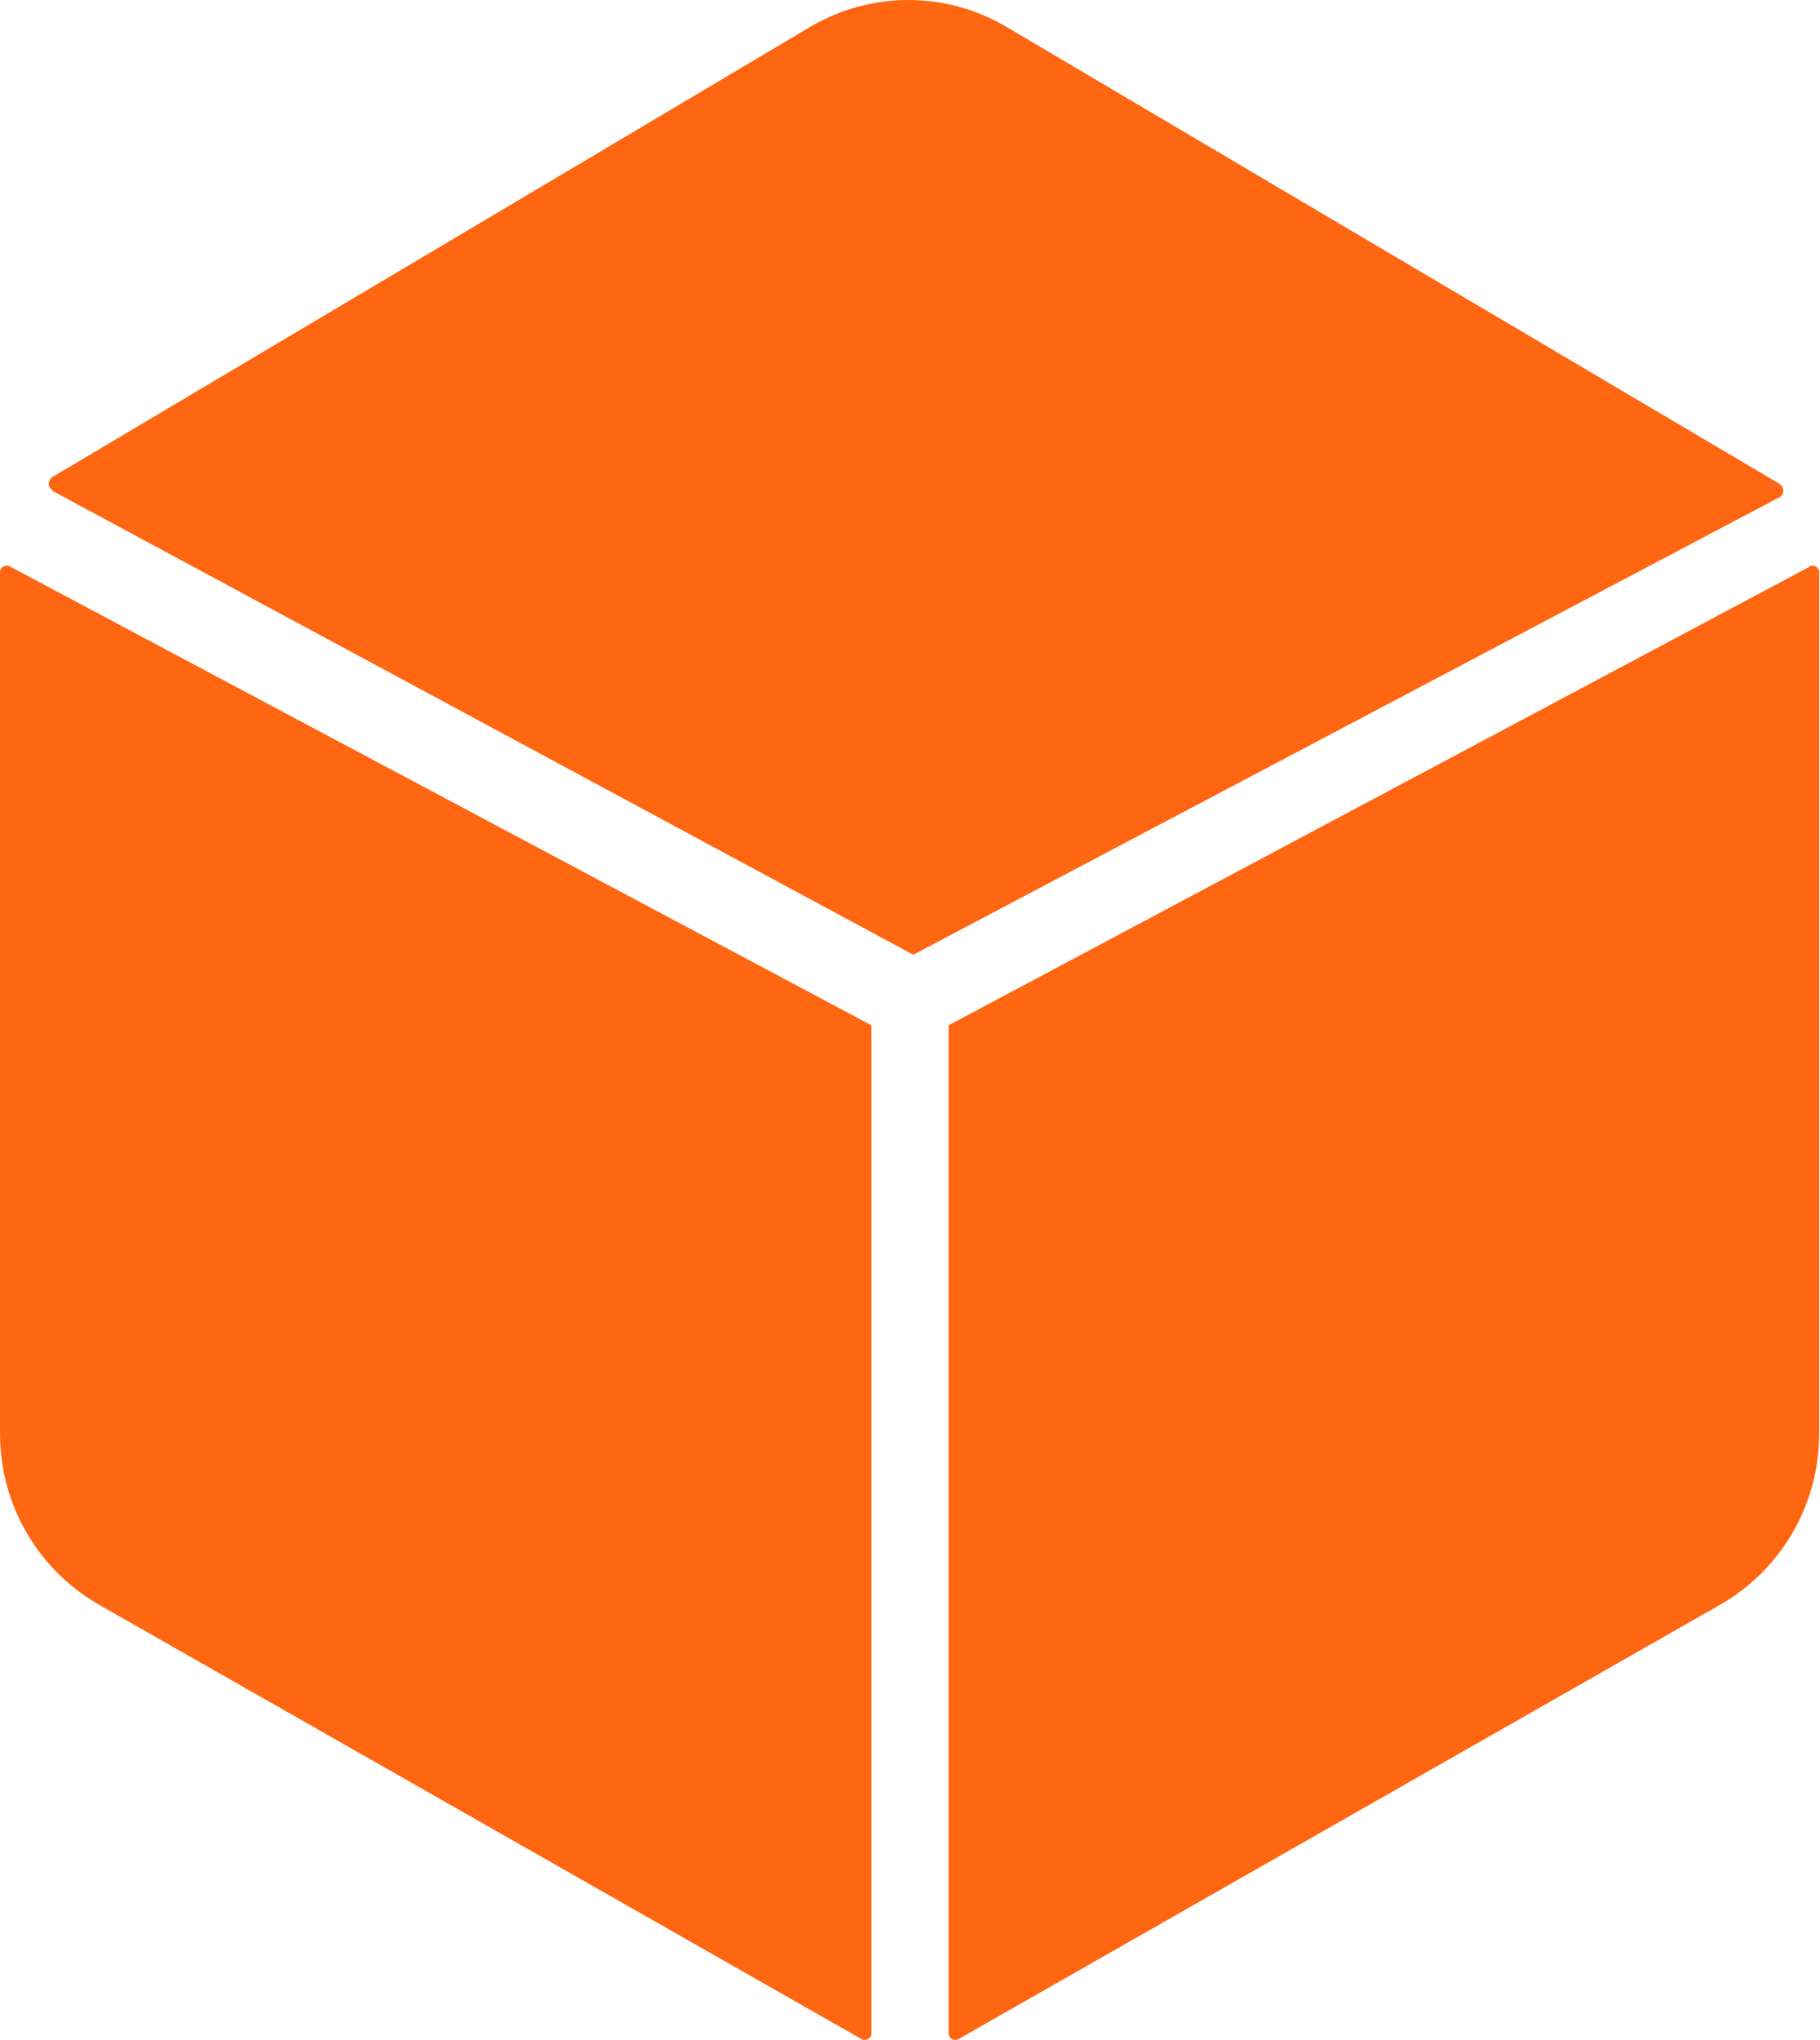 <?xml version="1.0" encoding="UTF-8"?><svg id="Ebene_2" xmlns="http://www.w3.org/2000/svg" viewBox="0 0 22.18 24.85"><defs><style>.cls-1{fill:#ff6611;}</style></defs><g id="Ebene_1-2"><g><path class="cls-1" d="M.64,5.98l10.49,5.65,10.55-5.57c.07-.03,.07-.13,0-.17L12.27,.33c-.74-.44-1.66-.44-2.4,0L.64,5.81c-.06,.04-.06,.13,0,.16Z"/><path class="cls-1" d="M.12,6.9l10.5,5.59v12.28c0,.06-.07,.1-.12,.07L1.21,19.55c-.75-.43-1.21-1.22-1.21-2.09V6.97c0-.06,.07-.1,.12-.07Z"/><path class="cls-1" d="M22.06,6.9l-10.5,5.59v12.28c0,.06,.07,.1,.12,.07l9.28-5.29c.75-.43,1.21-1.22,1.21-2.09V6.97c0-.06-.07-.1-.12-.07Z"/></g></g></svg>
